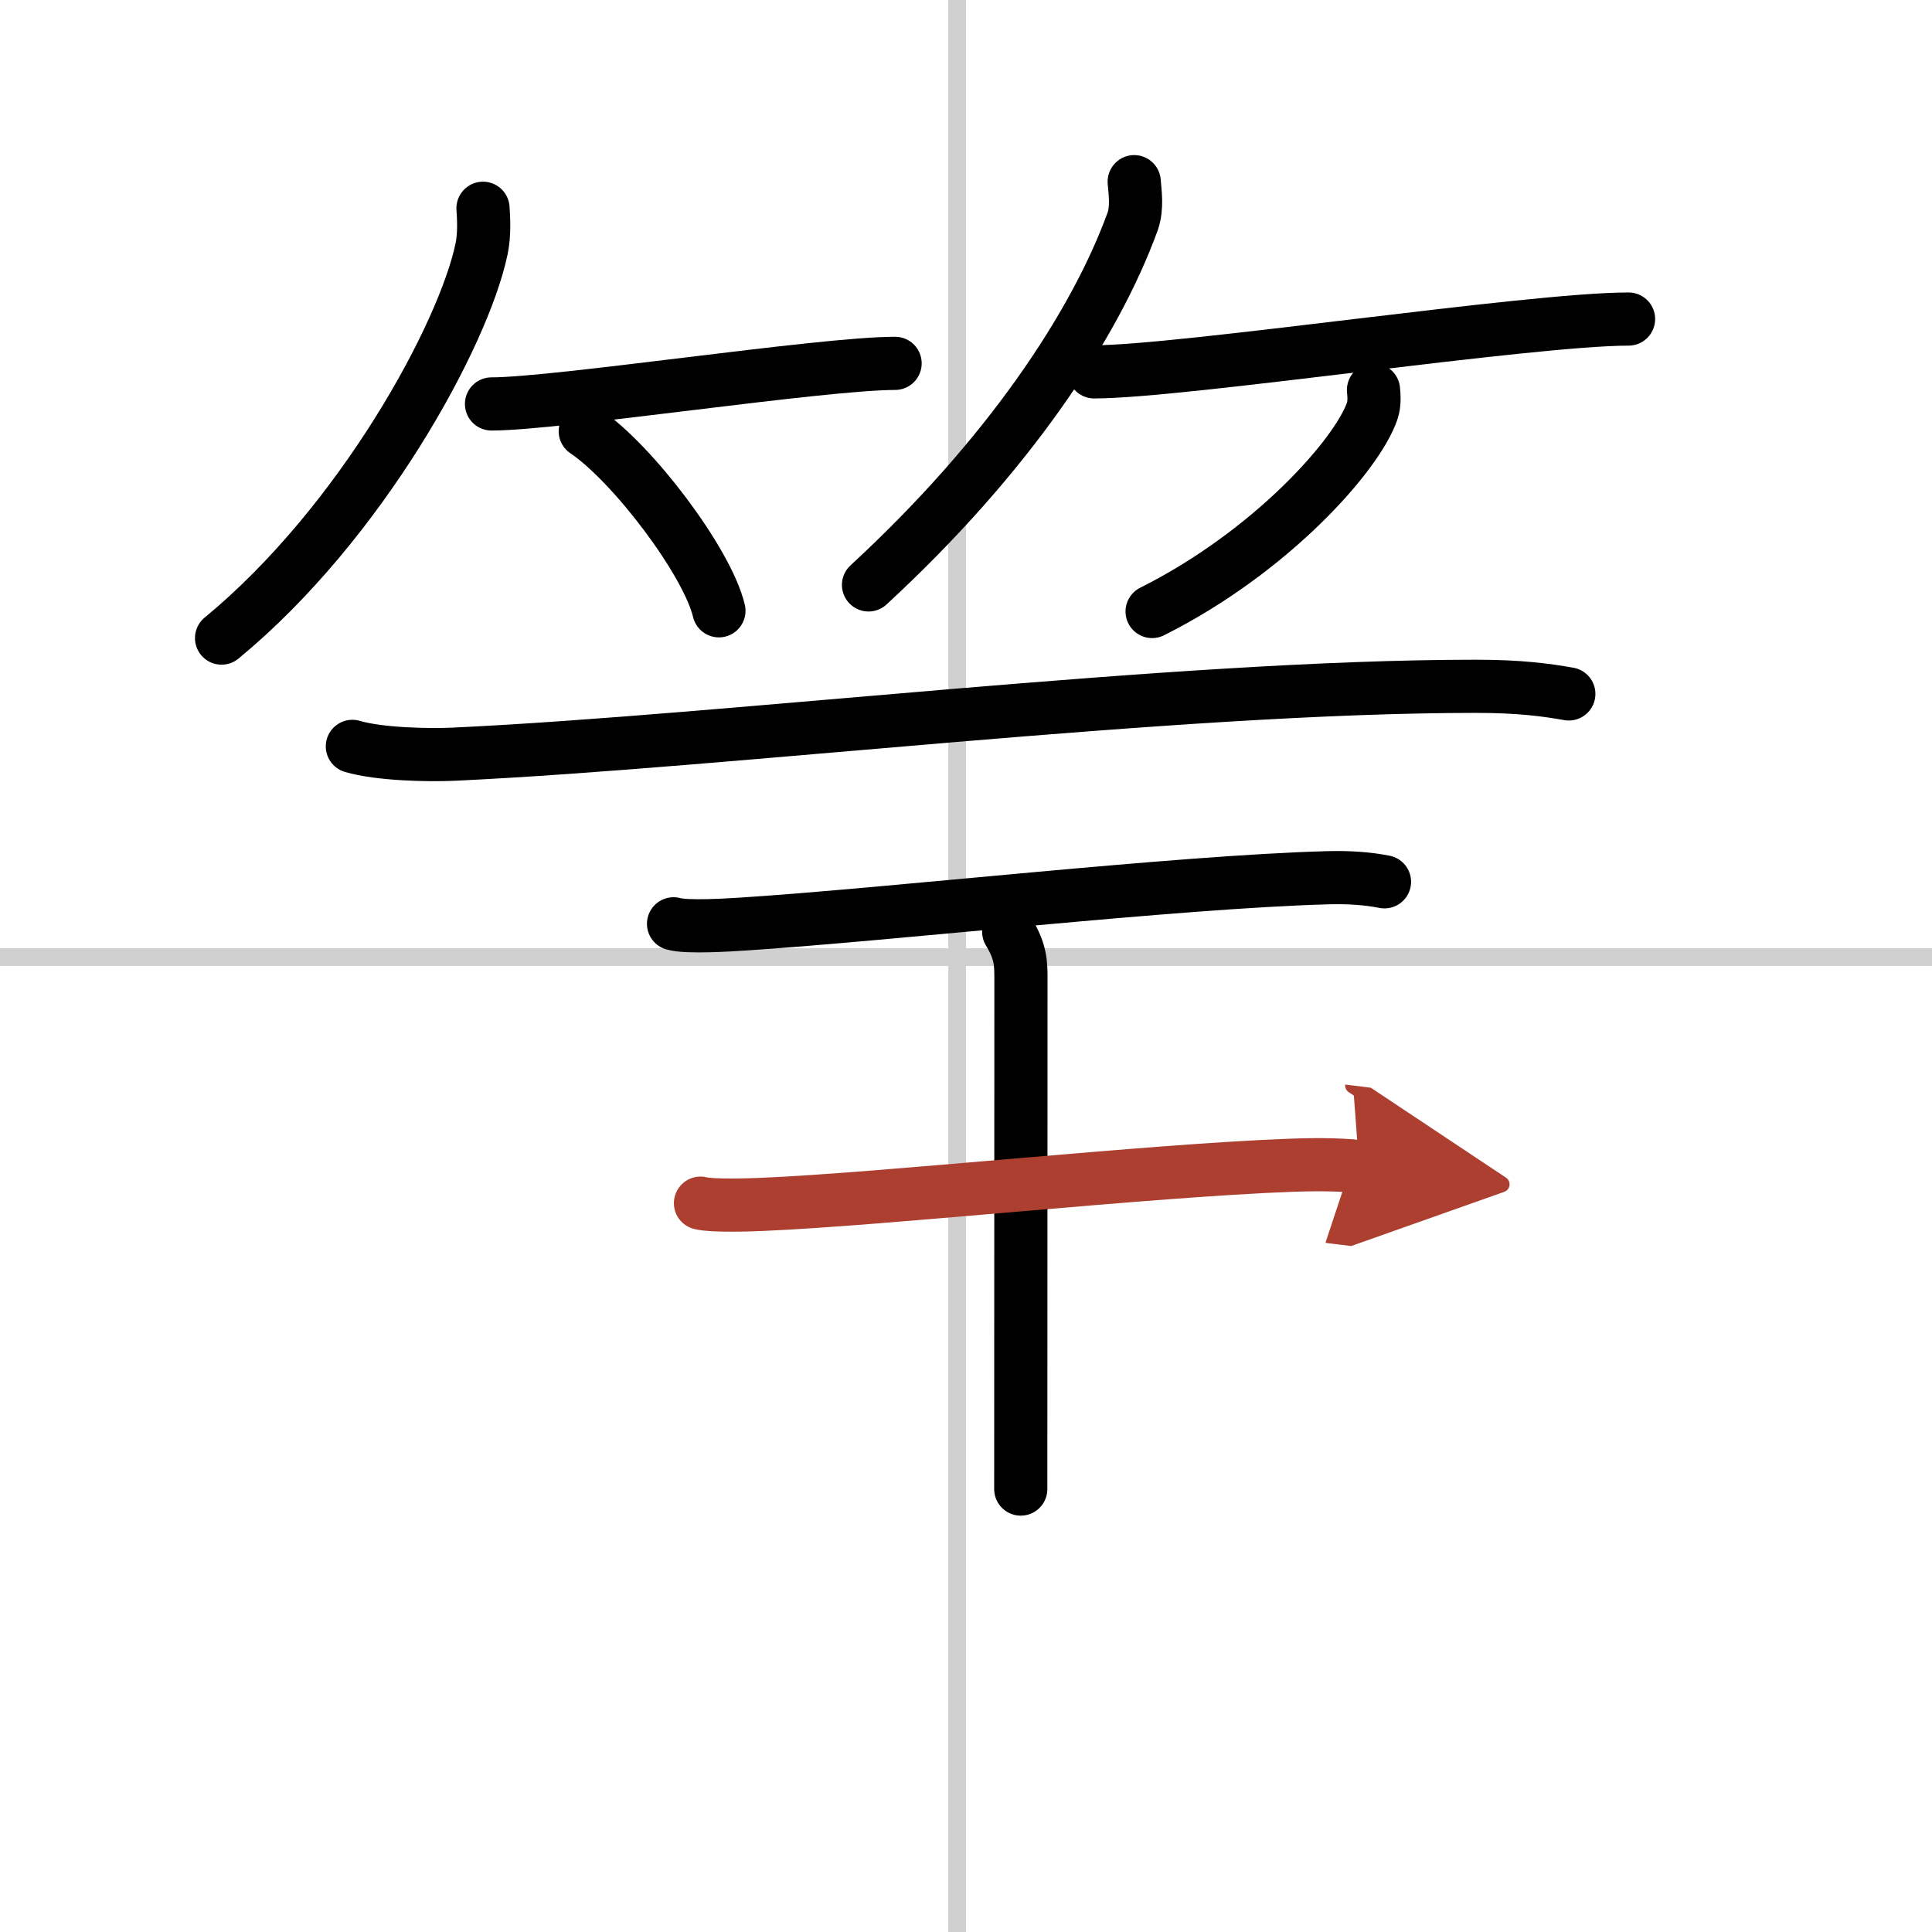 <svg width="400" height="400" viewBox="0 0 109 109" xmlns="http://www.w3.org/2000/svg"><defs><marker id="a" markerWidth="4" orient="auto" refX="1" refY="5" viewBox="0 0 10 10"><polyline points="0 0 10 5 0 10 1 5" fill="#ad3f31" stroke="#ad3f31"/></marker></defs><g fill="none" stroke="#000" stroke-linecap="round" stroke-linejoin="round" stroke-width="3"><rect width="100%" height="100%" fill="#fff" stroke="#fff"/><line x1="54" x2="54" y2="109" stroke="#d0d0d0" stroke-width="1"/><line x2="109" y1="54" y2="54" stroke="#d0d0d0" stroke-width="1"/><path d="M27.25,11.75c0.04,0.57,0.09,1.47-0.08,2.29C26.16,18.88,20.39,29.5,12.5,36"/><path d="m27.73 22.79c3.71 0 18.61-2.29 22.77-2.29"/><path d="m33.02 24.33c2.66 1.79 6.88 7.35 7.54 10.13"/><path d="M63.99,10.25c0.04,0.56,0.19,1.46-0.09,2.25C61.76,18.38,56.84,25.77,49,33"/><path d="m61.73 20.98c4.94 0 24.6-2.98 30.15-2.98"/><path d="m77.49 22c0.03 0.29 0.07 0.76-0.07 1.18-0.85 2.5-5.73 7.97-12.42 11.32"/><path d="m19.88 42.11c1.49 0.44 4.23 0.51 5.73 0.44 15.55-0.73 40.63-3.83 57.67-3.83 2.49 0 3.98 0.21 5.23 0.43"/><path d="m38 52.12c0.75 0.22 3.21 0.06 3.97 0.01 8.34-0.54 24.42-2.38 32.96-2.61 1.16-0.03 2.22 0.04 3.18 0.23"/><path d="m56.91 52.57c0.69 1.13 0.69 1.8 0.69 2.7 0 6.3-0.01 18.63-0.01 28.74"/><path d="m39.52 67.88c0.65 0.17 2.8 0.1 3.46 0.07 6.93-0.29 21.76-1.91 29.89-2.21 0.81-0.03 2.6-0.07 3.81 0.08" marker-end="url(#a)" stroke="#ad3f31"/></g></svg>
